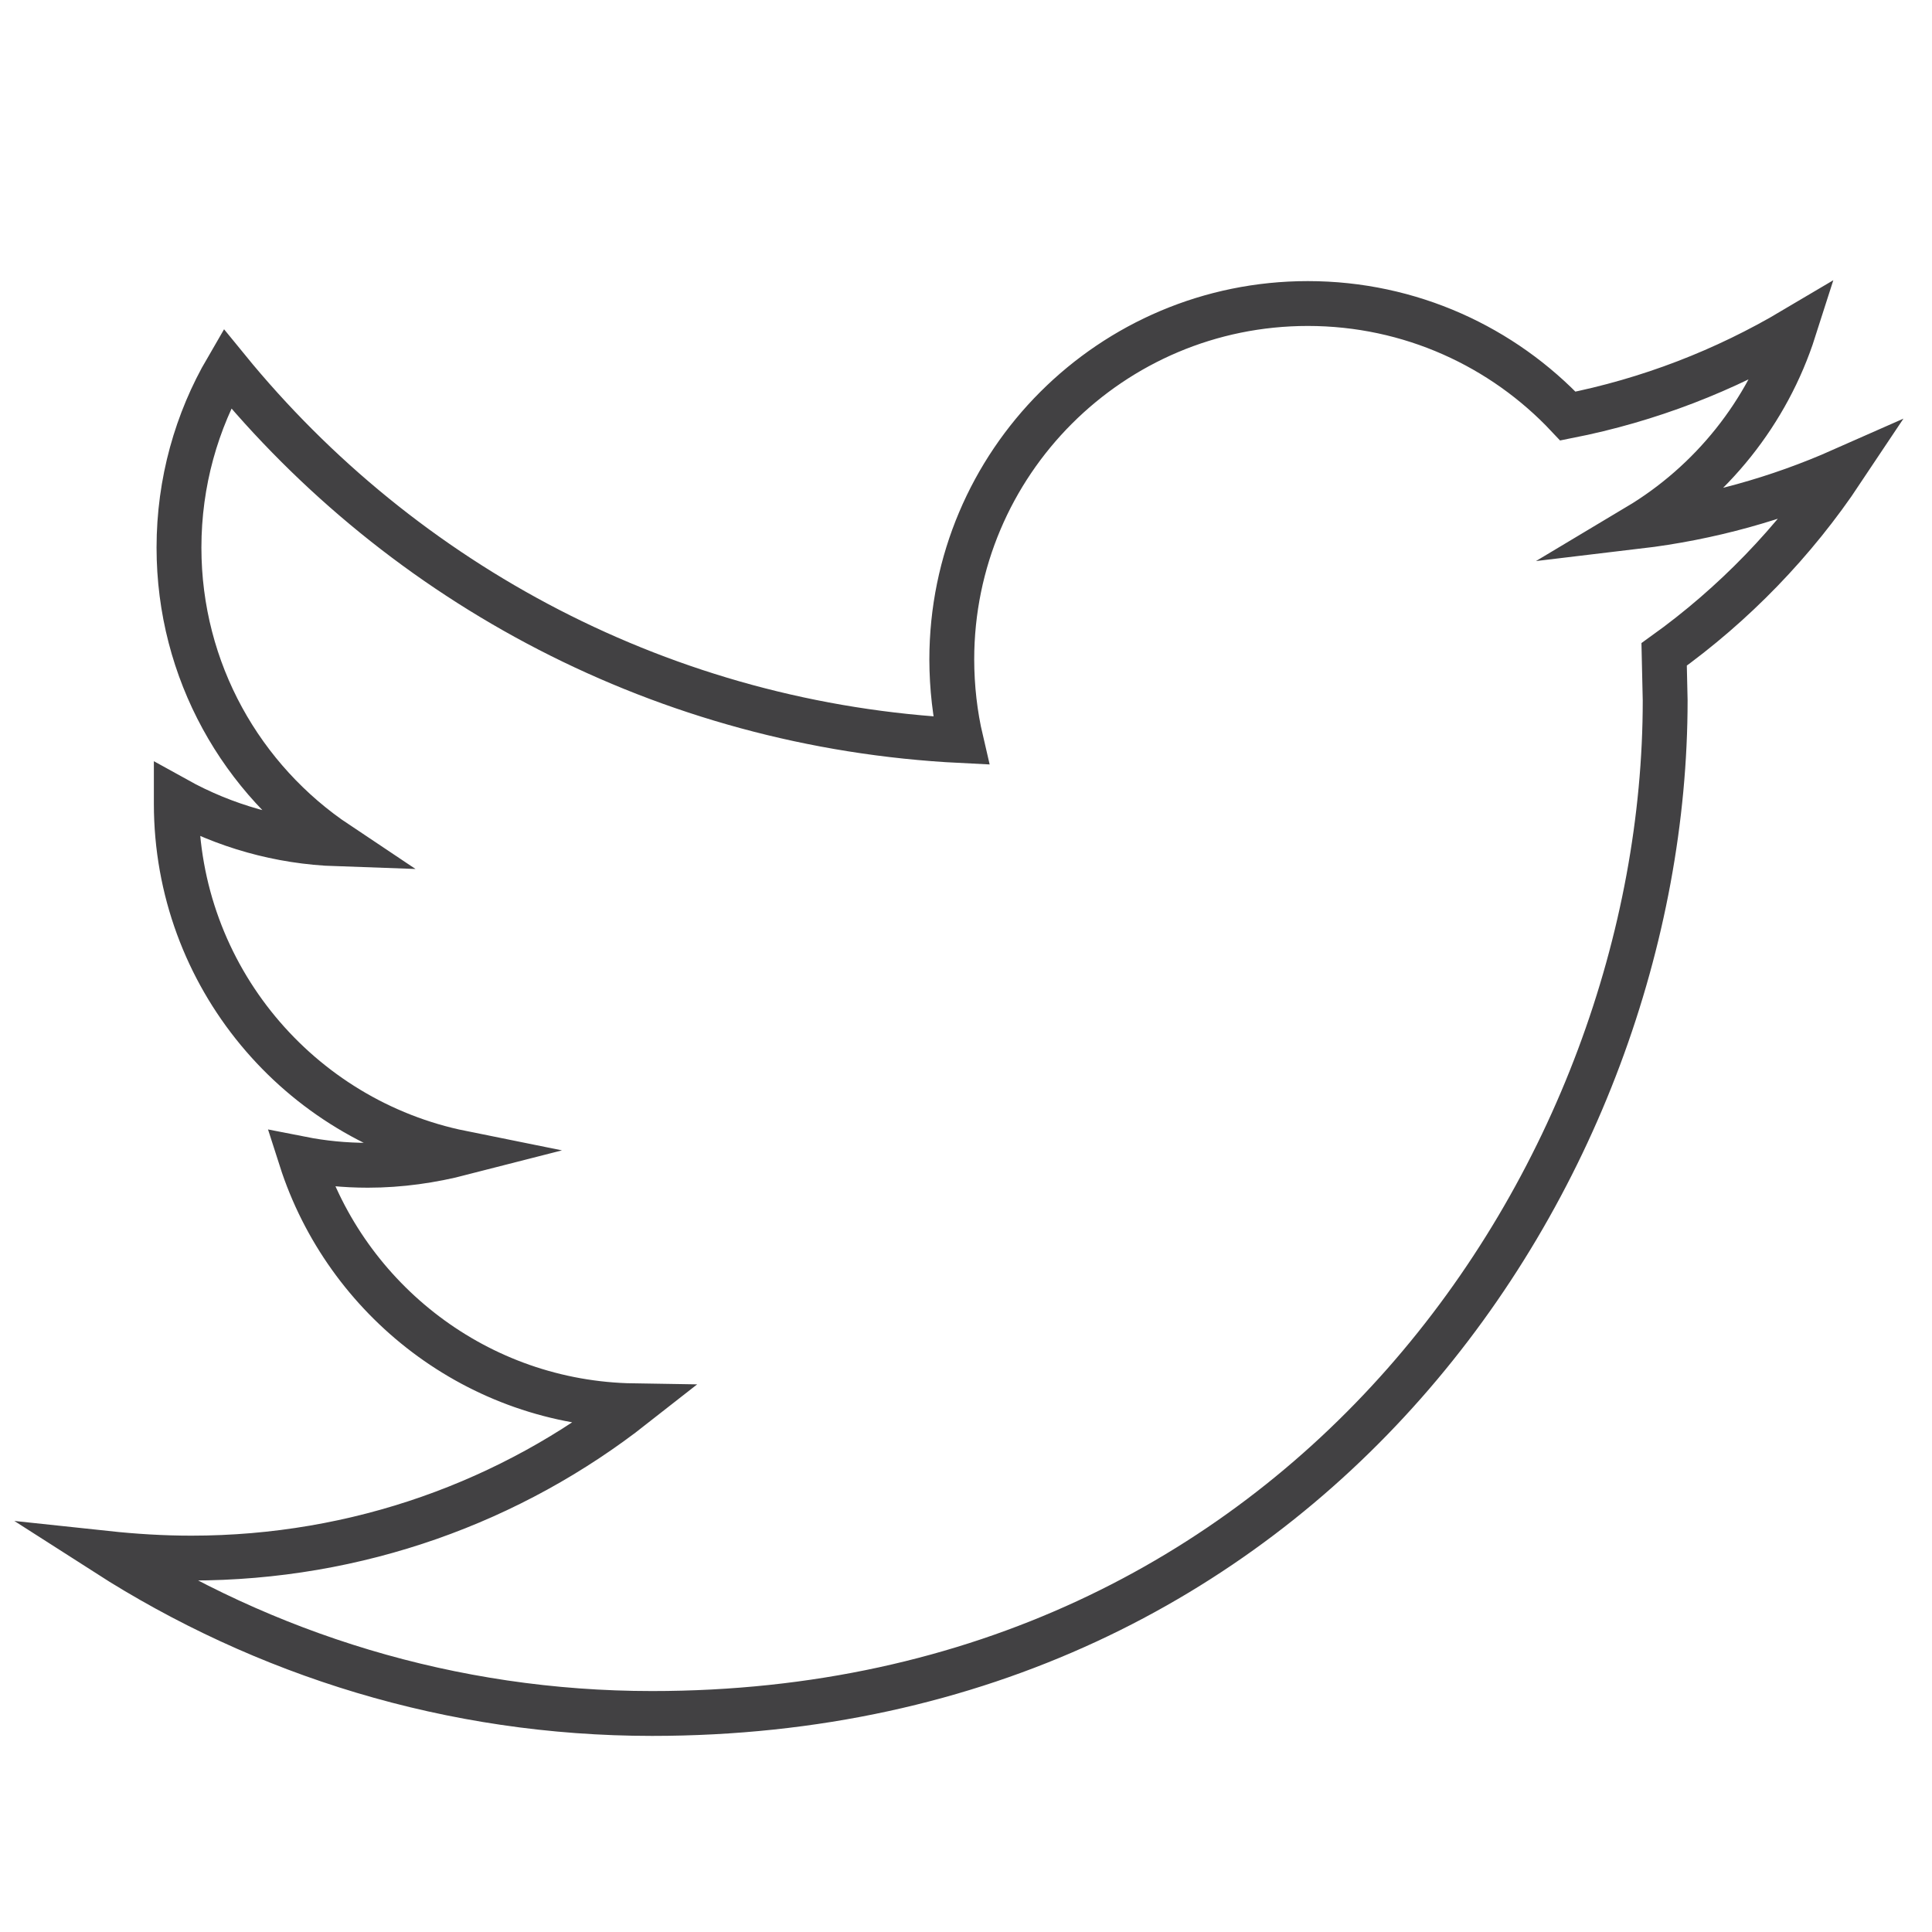 <?xml version="1.0" encoding="utf-8"?>
<!-- Generator: Adobe Illustrator 16.0.3, SVG Export Plug-In . SVG Version: 6.00 Build 0)  -->
<!DOCTYPE svg PUBLIC "-//W3C//DTD SVG 1.1//EN" "http://www.w3.org/Graphics/SVG/1.1/DTD/svg11.dtd">
<svg version="1.1" id="Layer_1" xmlns="http://www.w3.org/2000/svg" xmlns:xlink="http://www.w3.org/1999/xlink" x="0px" y="0px"
	 width="28px" height="28px" viewBox="0 0 28 28" enable-background="new 0 0 28 28" xml:space="preserve">
<g>
	<g>
		<path fill="none" stroke="#424143" stroke-width="0.65" stroke-miterlimit="10" d="M26.697,6.816
			c-0.929,0.411-1.919,0.689-2.963,0.813c1.064-0.636,1.882-1.65,2.266-2.852c-1,0.593-2.1,1.021-3.277,1.253
			c-0.942-1.003-2.283-1.631-3.769-1.631c-2.848,0-5.16,2.309-5.16,5.16c0.001,0.403,0.046,0.798,0.134,1.174
			c-4.289-0.214-8.09-2.27-10.636-5.392c-0.443,0.76-0.698,1.649-0.698,2.595c0,1.791,0.912,3.37,2.297,4.294
			c-0.847-0.029-1.642-0.261-2.336-0.646v0.063c0,2.502,1.779,4.587,4.136,5.063c-0.432,0.111-0.888,0.178-1.36,0.178
			c-0.333,0-0.654-0.032-0.969-0.094c0.656,2.048,2.562,3.545,4.82,3.58c-1.765,1.386-3.992,2.207-6.41,2.207
			c-0.416,0-0.827-0.026-1.23-0.069c2.284,1.464,4.996,2.321,7.908,2.321c9.494,0,14.683-7.861,14.683-14.682l-0.015-0.667
			C25.128,8.76,26.007,7.852,26.697,6.816z"/>
	</g>
</g>
</svg>
